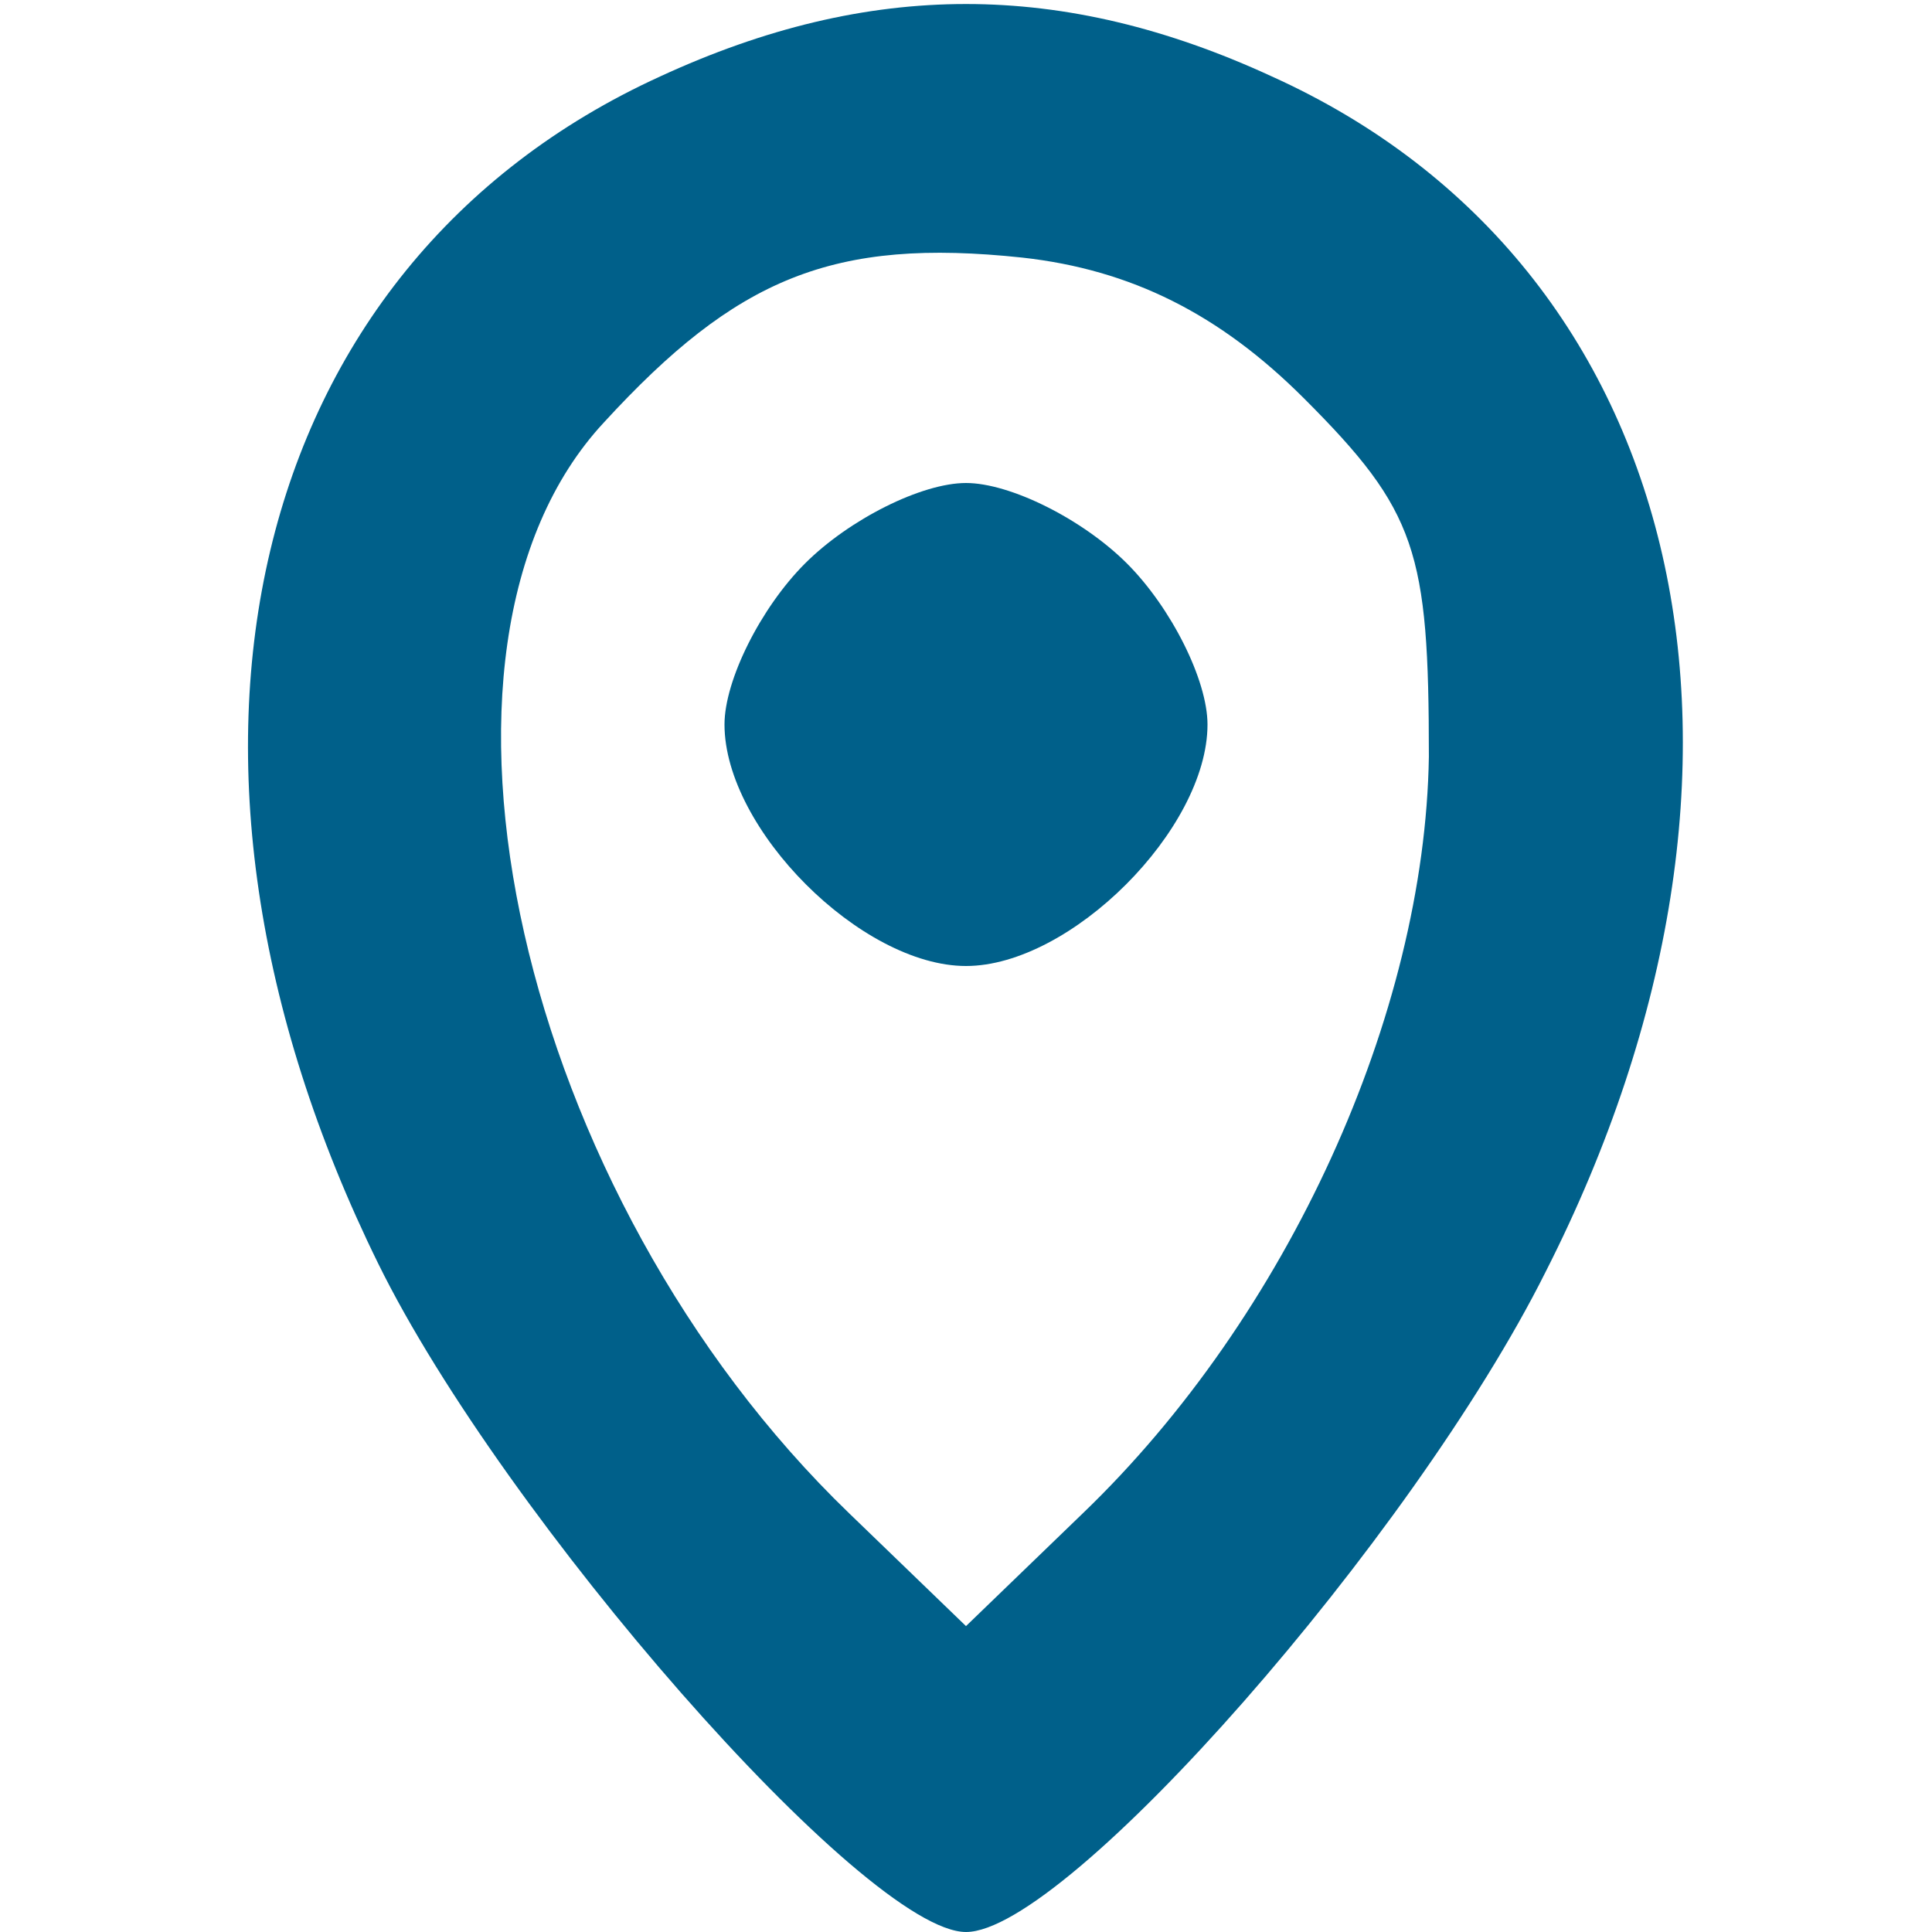 <svg height="48pt" preserveAspectRatio="xMidYMid meet" viewBox="0 0 48 48" width="48pt" xmlns="http://www.w3.org/2000/svg"><g fill="#00608a" transform="matrix(.1 0 0 -.1 0 48)"><path d="m164 461c-103-47-132-169-70-295 31-63 121-166 146-166s111 98 144 164c64 126 36 250-68 297-52 24-100 24-152 0zm160-80c28-28 31-38 31-89-1-64-35-139-86-188l-29-28-29 28c-82 79-113 215-61 271 33 36 57 46 104 41 27-3 49-14 70-35z"/><path d="m200 340c-11-11-20-29-20-40 0-26 34-60 60-60s60 34 60 60c0 11-9 29-20 40s-29 20-40 20-29-9-40-20z"/></g></svg>
